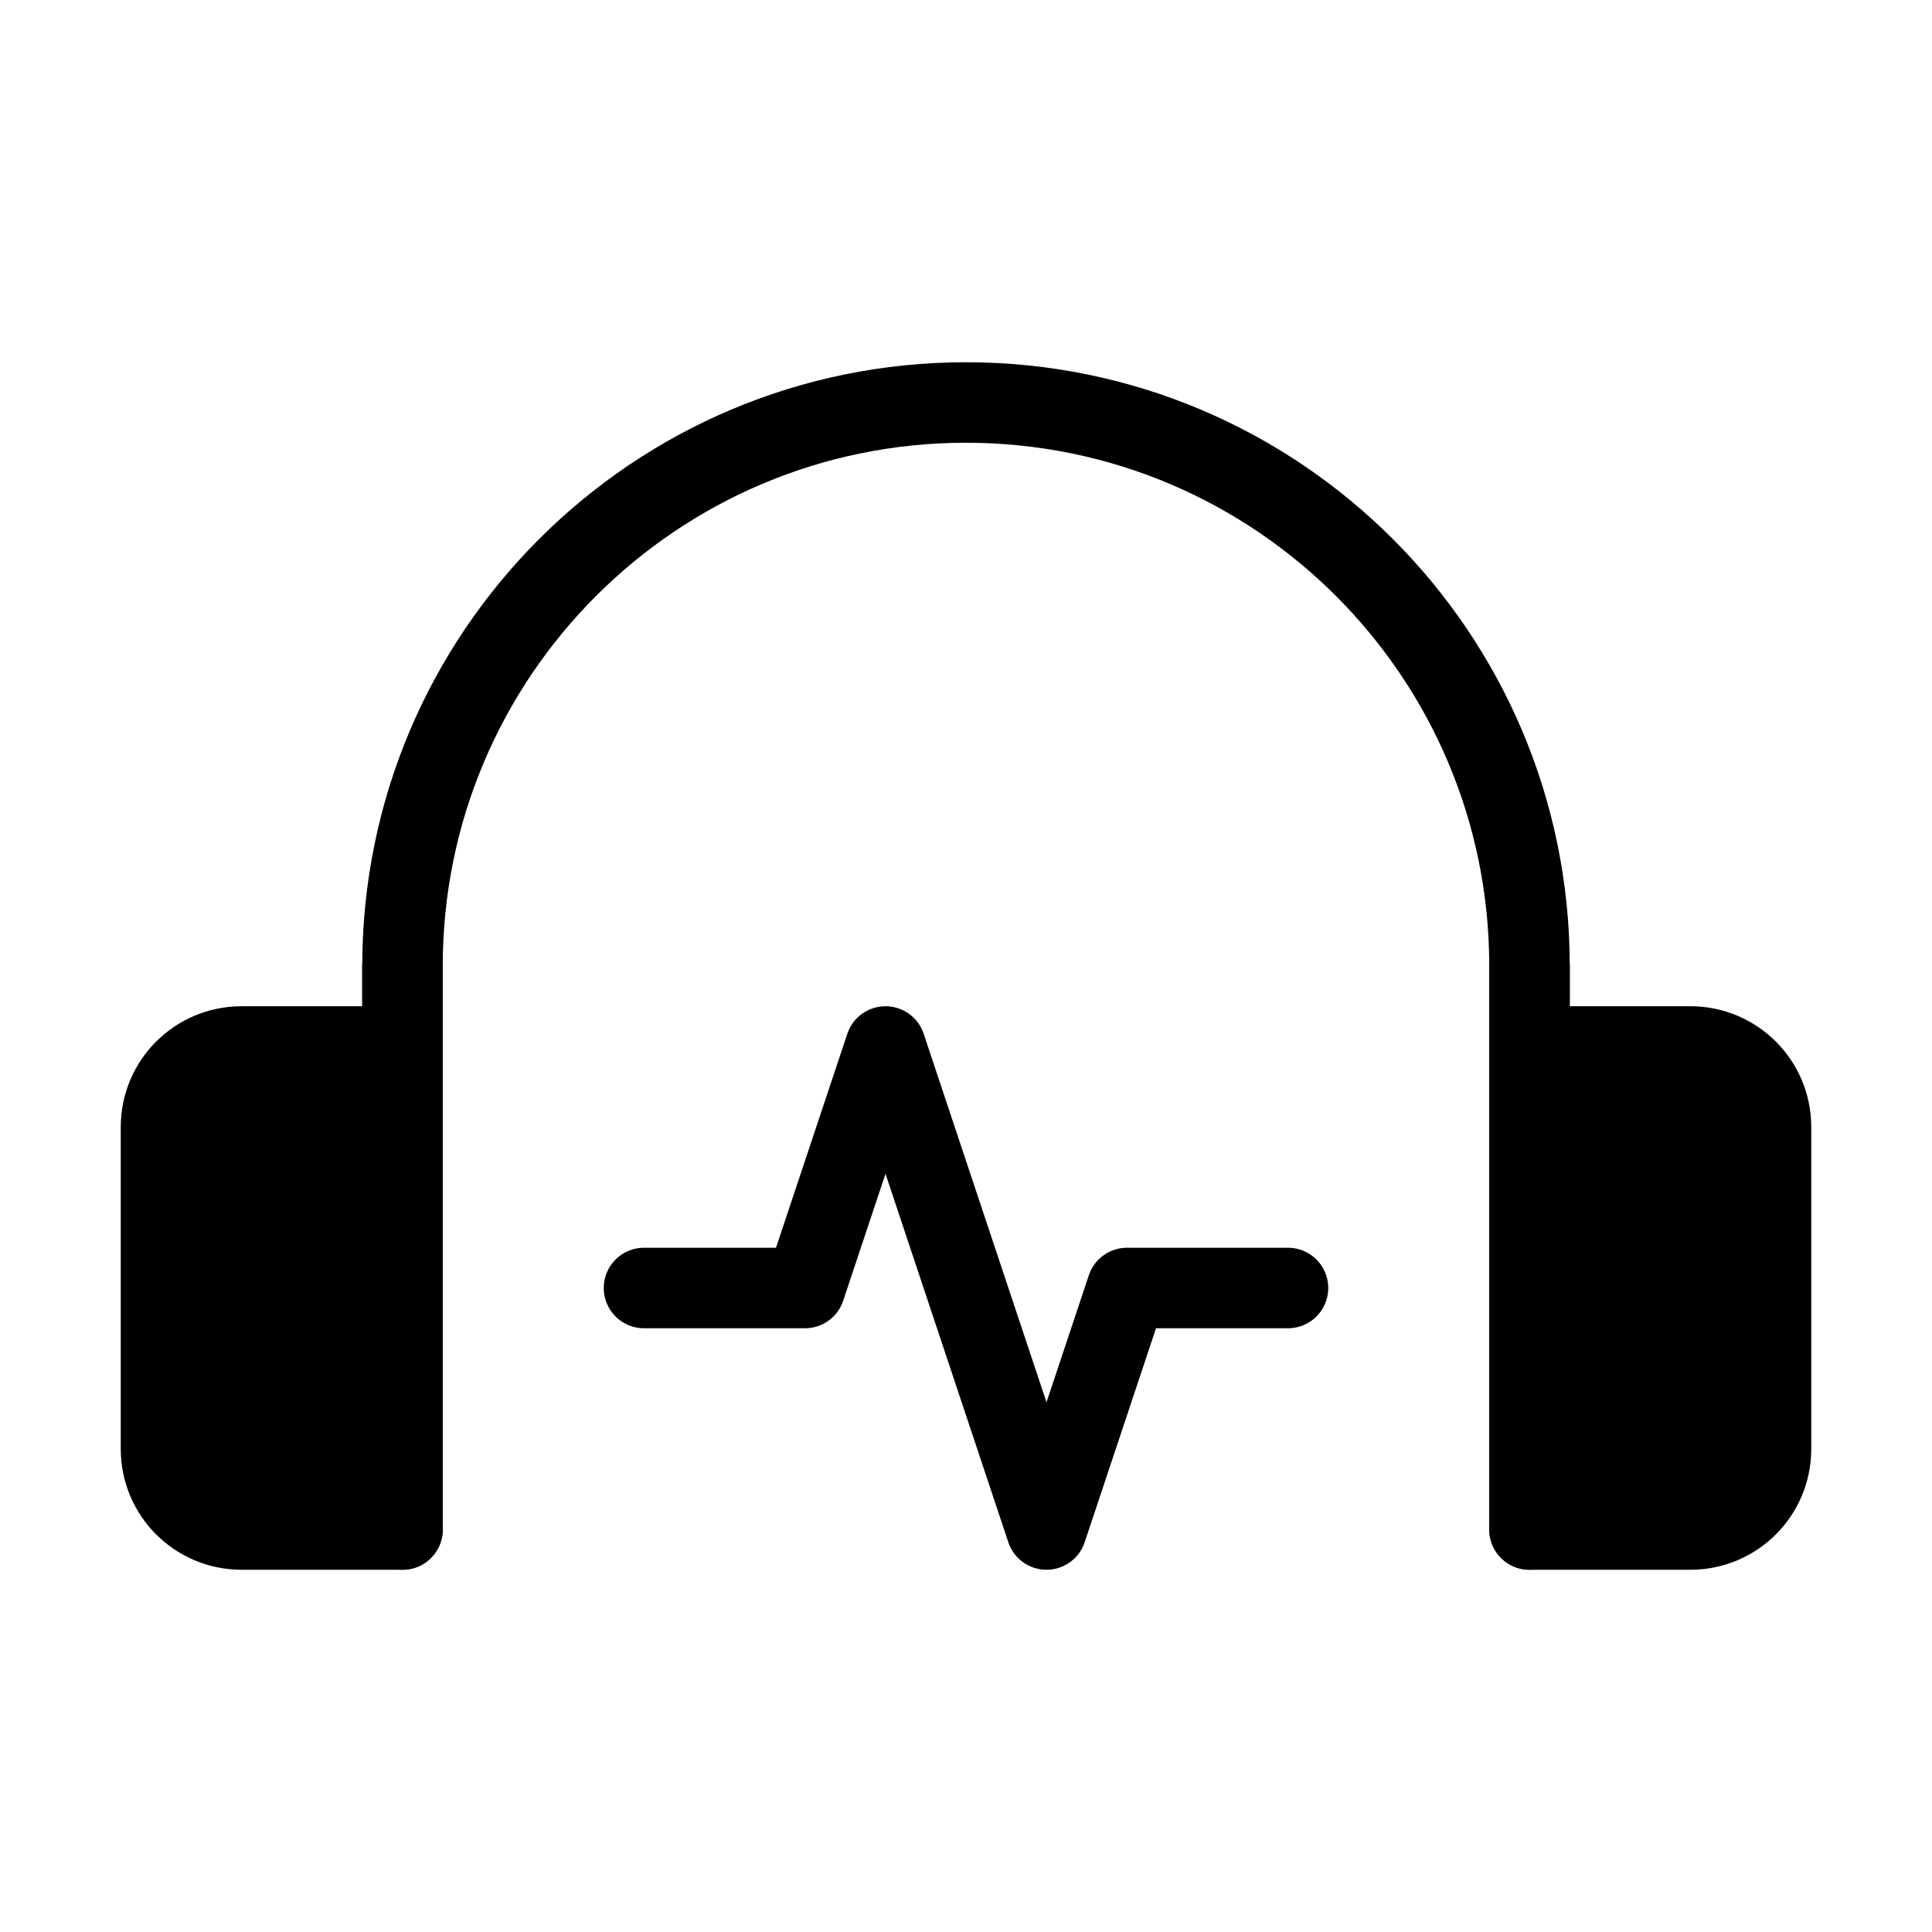 <svg viewBox="0 0 48 48" fill="none" xmlns="http://www.w3.org/2000/svg"><path d="M4 28C4 26.895 4.895 26 6 26H10V38H6C4.895 38 4 37.105 4 36V28Z" fill="currentColor"/><path d="M10 36V24M10 26H6C4.895 26 4 26.895 4 28V36C4 37.105 4.895 38 6 38H10V26Z" stroke="currentColor" stroke-width="2" stroke-linecap="round" stroke-linejoin="round"/><path d="M38 26H42C43.105 26 44 26.895 44 28V36C44 37.105 43.105 38 42 38H38V26Z" fill="currentColor"/><path d="M38 24V36M38 26H42C43.105 26 44 26.895 44 28V36C44 37.105 43.105 38 42 38H38V26Z" stroke="currentColor" stroke-width="2" stroke-linecap="round" stroke-linejoin="round"/><path d="M10 36V24C10 16.268 16.268 10 24 10C31.732 10 38 16.268 38 24V36M10 26V38M38 26V38" stroke="currentColor" stroke-width="2" stroke-linecap="round" stroke-linejoin="round"/><path d="M16 32H20L22 26L26 38L28 32H32" stroke="currentColor" stroke-width="2" stroke-linecap="round" stroke-linejoin="round"/></svg>